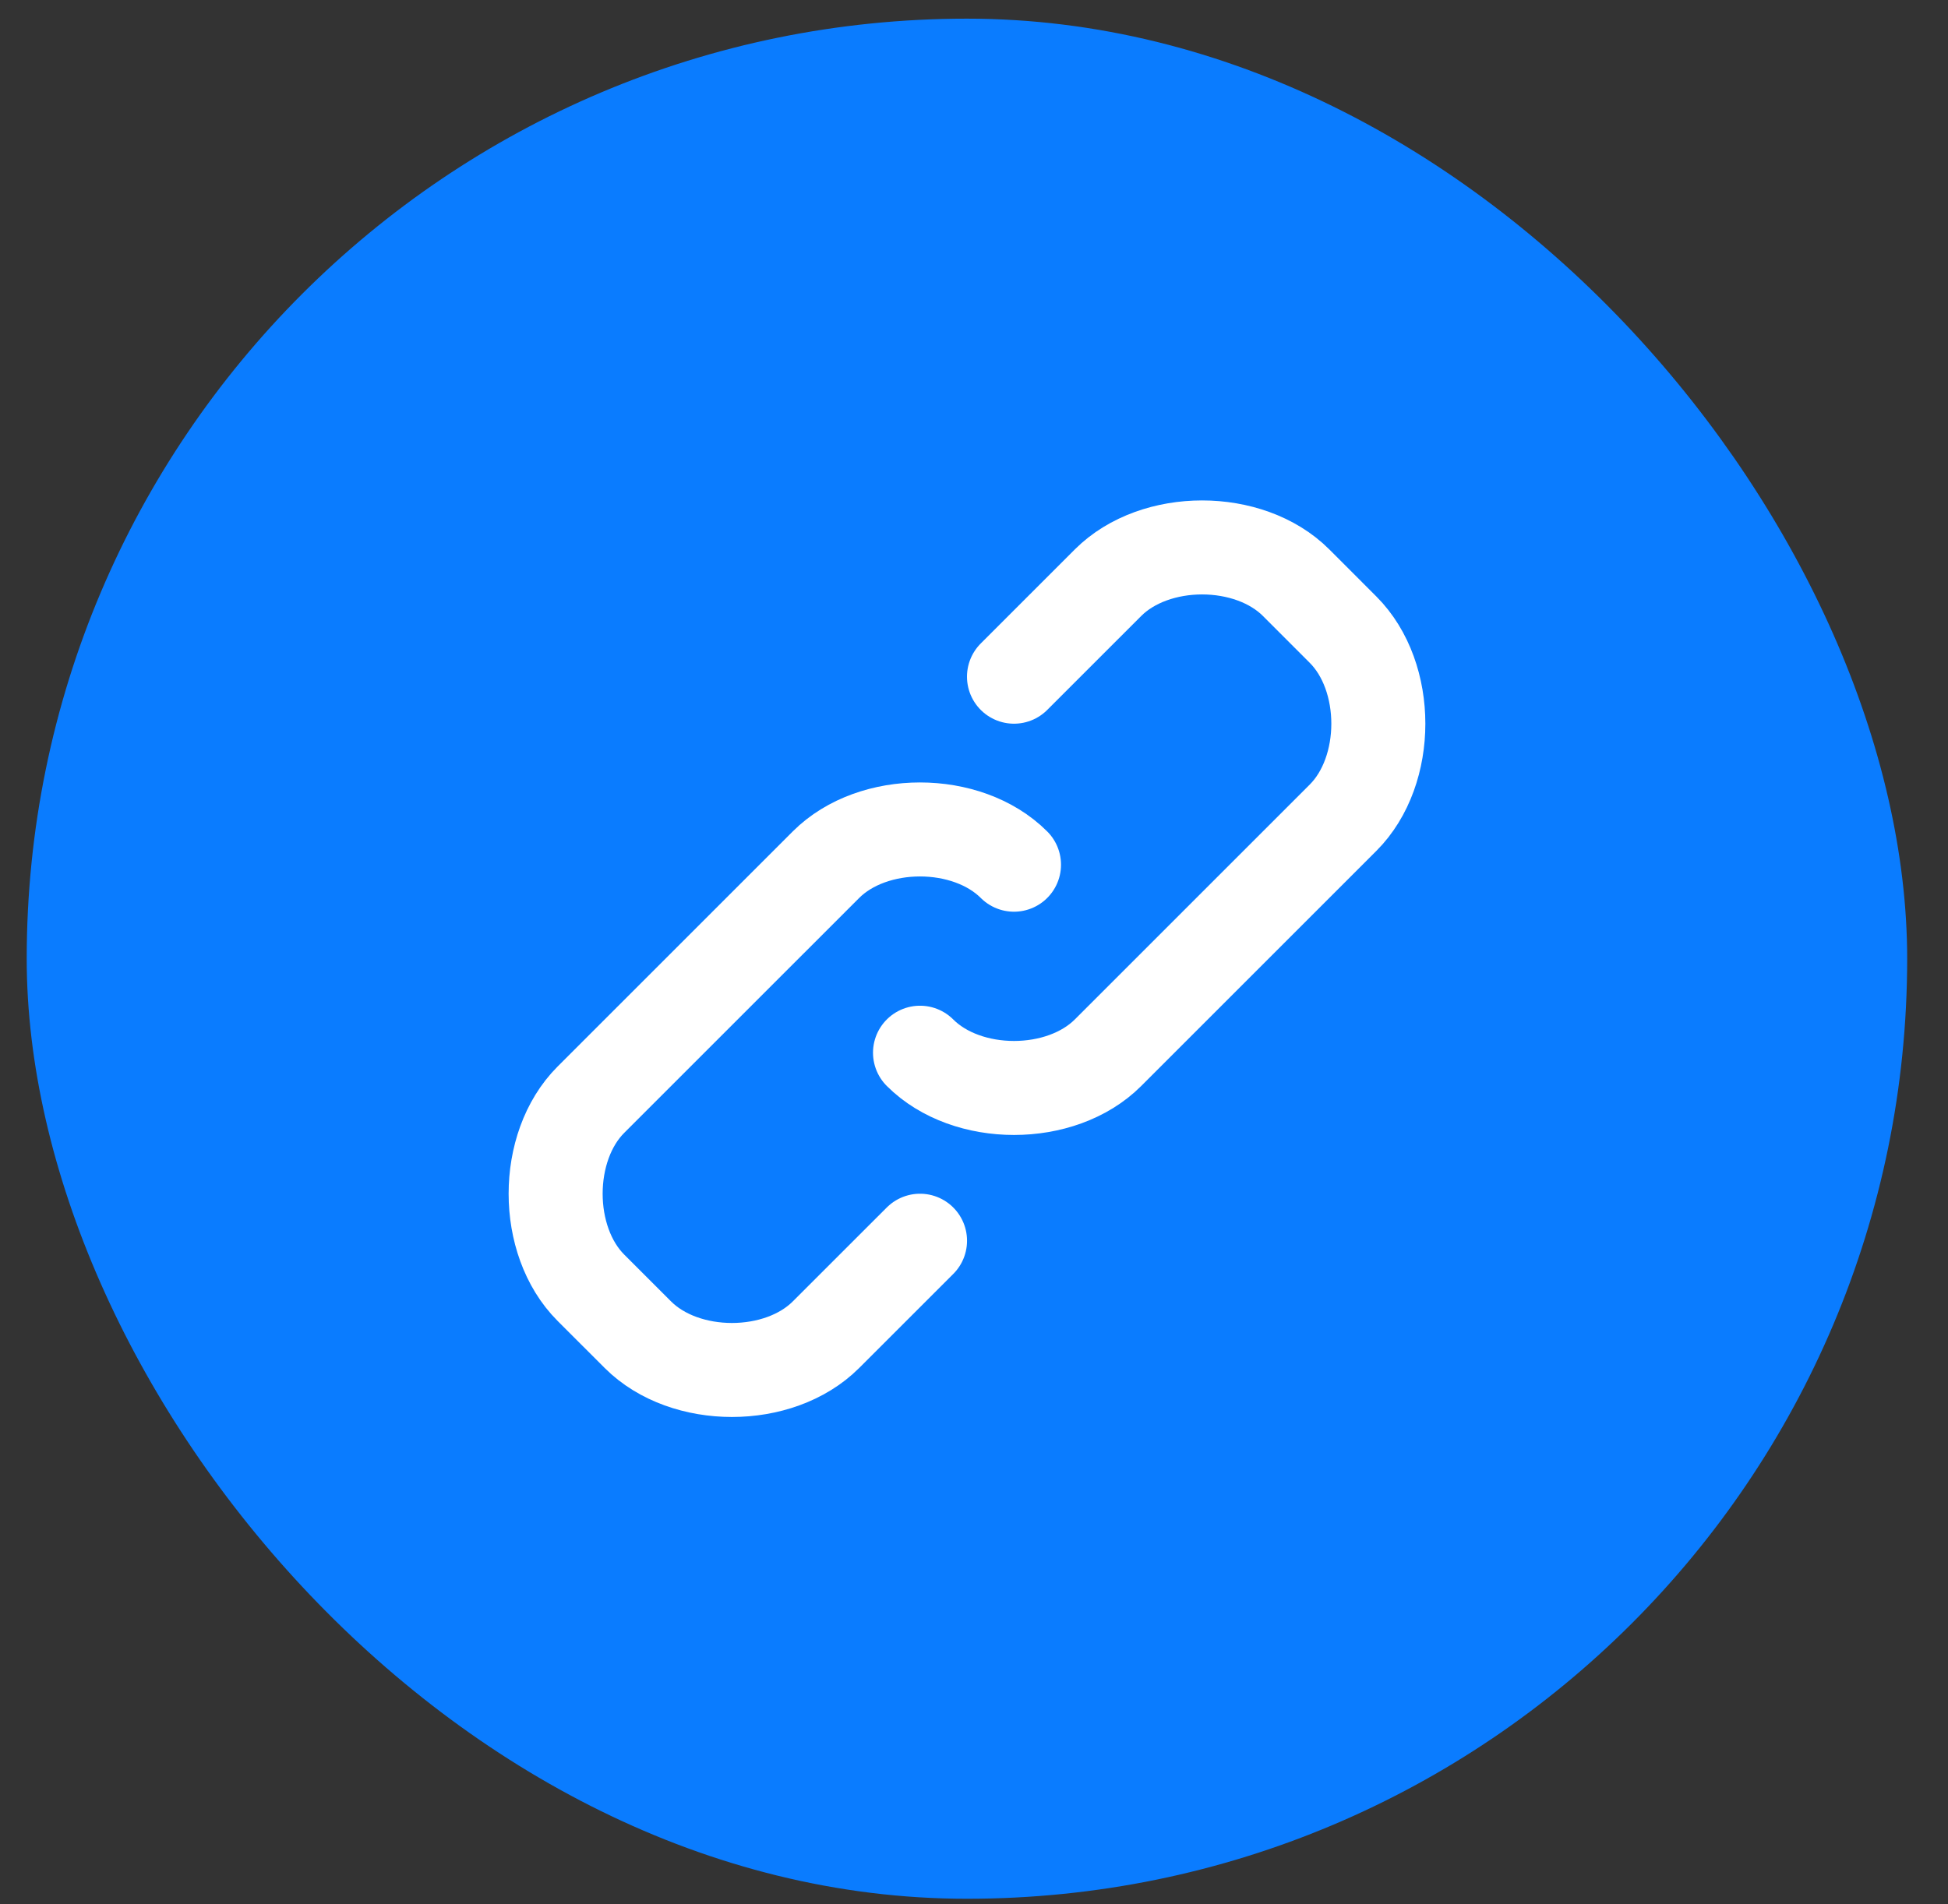 <svg width="45" height="44" viewBox="0 0 45 44" fill="none" xmlns="http://www.w3.org/2000/svg">
<rect x="0" y="0" width="45" height="44" fill="#333333" stroke="none"/>
<rect x="0.617" y="0.431" width="43.44" height="43.44" rx="21.72" fill="#0A7CFF"/>
<path d="M23.424 15.635L25.596 13.463C26.683 12.377 28.855 12.377 29.941 13.463L31.026 14.549C32.112 15.635 32.112 17.807 31.026 18.893L25.596 24.323C24.511 25.409 22.338 25.409 21.253 24.323M21.253 28.667L19.08 30.839C17.994 31.925 15.822 31.925 14.736 30.839L13.65 29.753C12.564 28.667 12.564 26.495 13.65 25.409L19.08 19.979C20.166 18.893 22.338 18.893 23.424 19.979" stroke="white" stroke-width="2.172" stroke-linecap="round" stroke-linejoin="round"/>
</svg>
